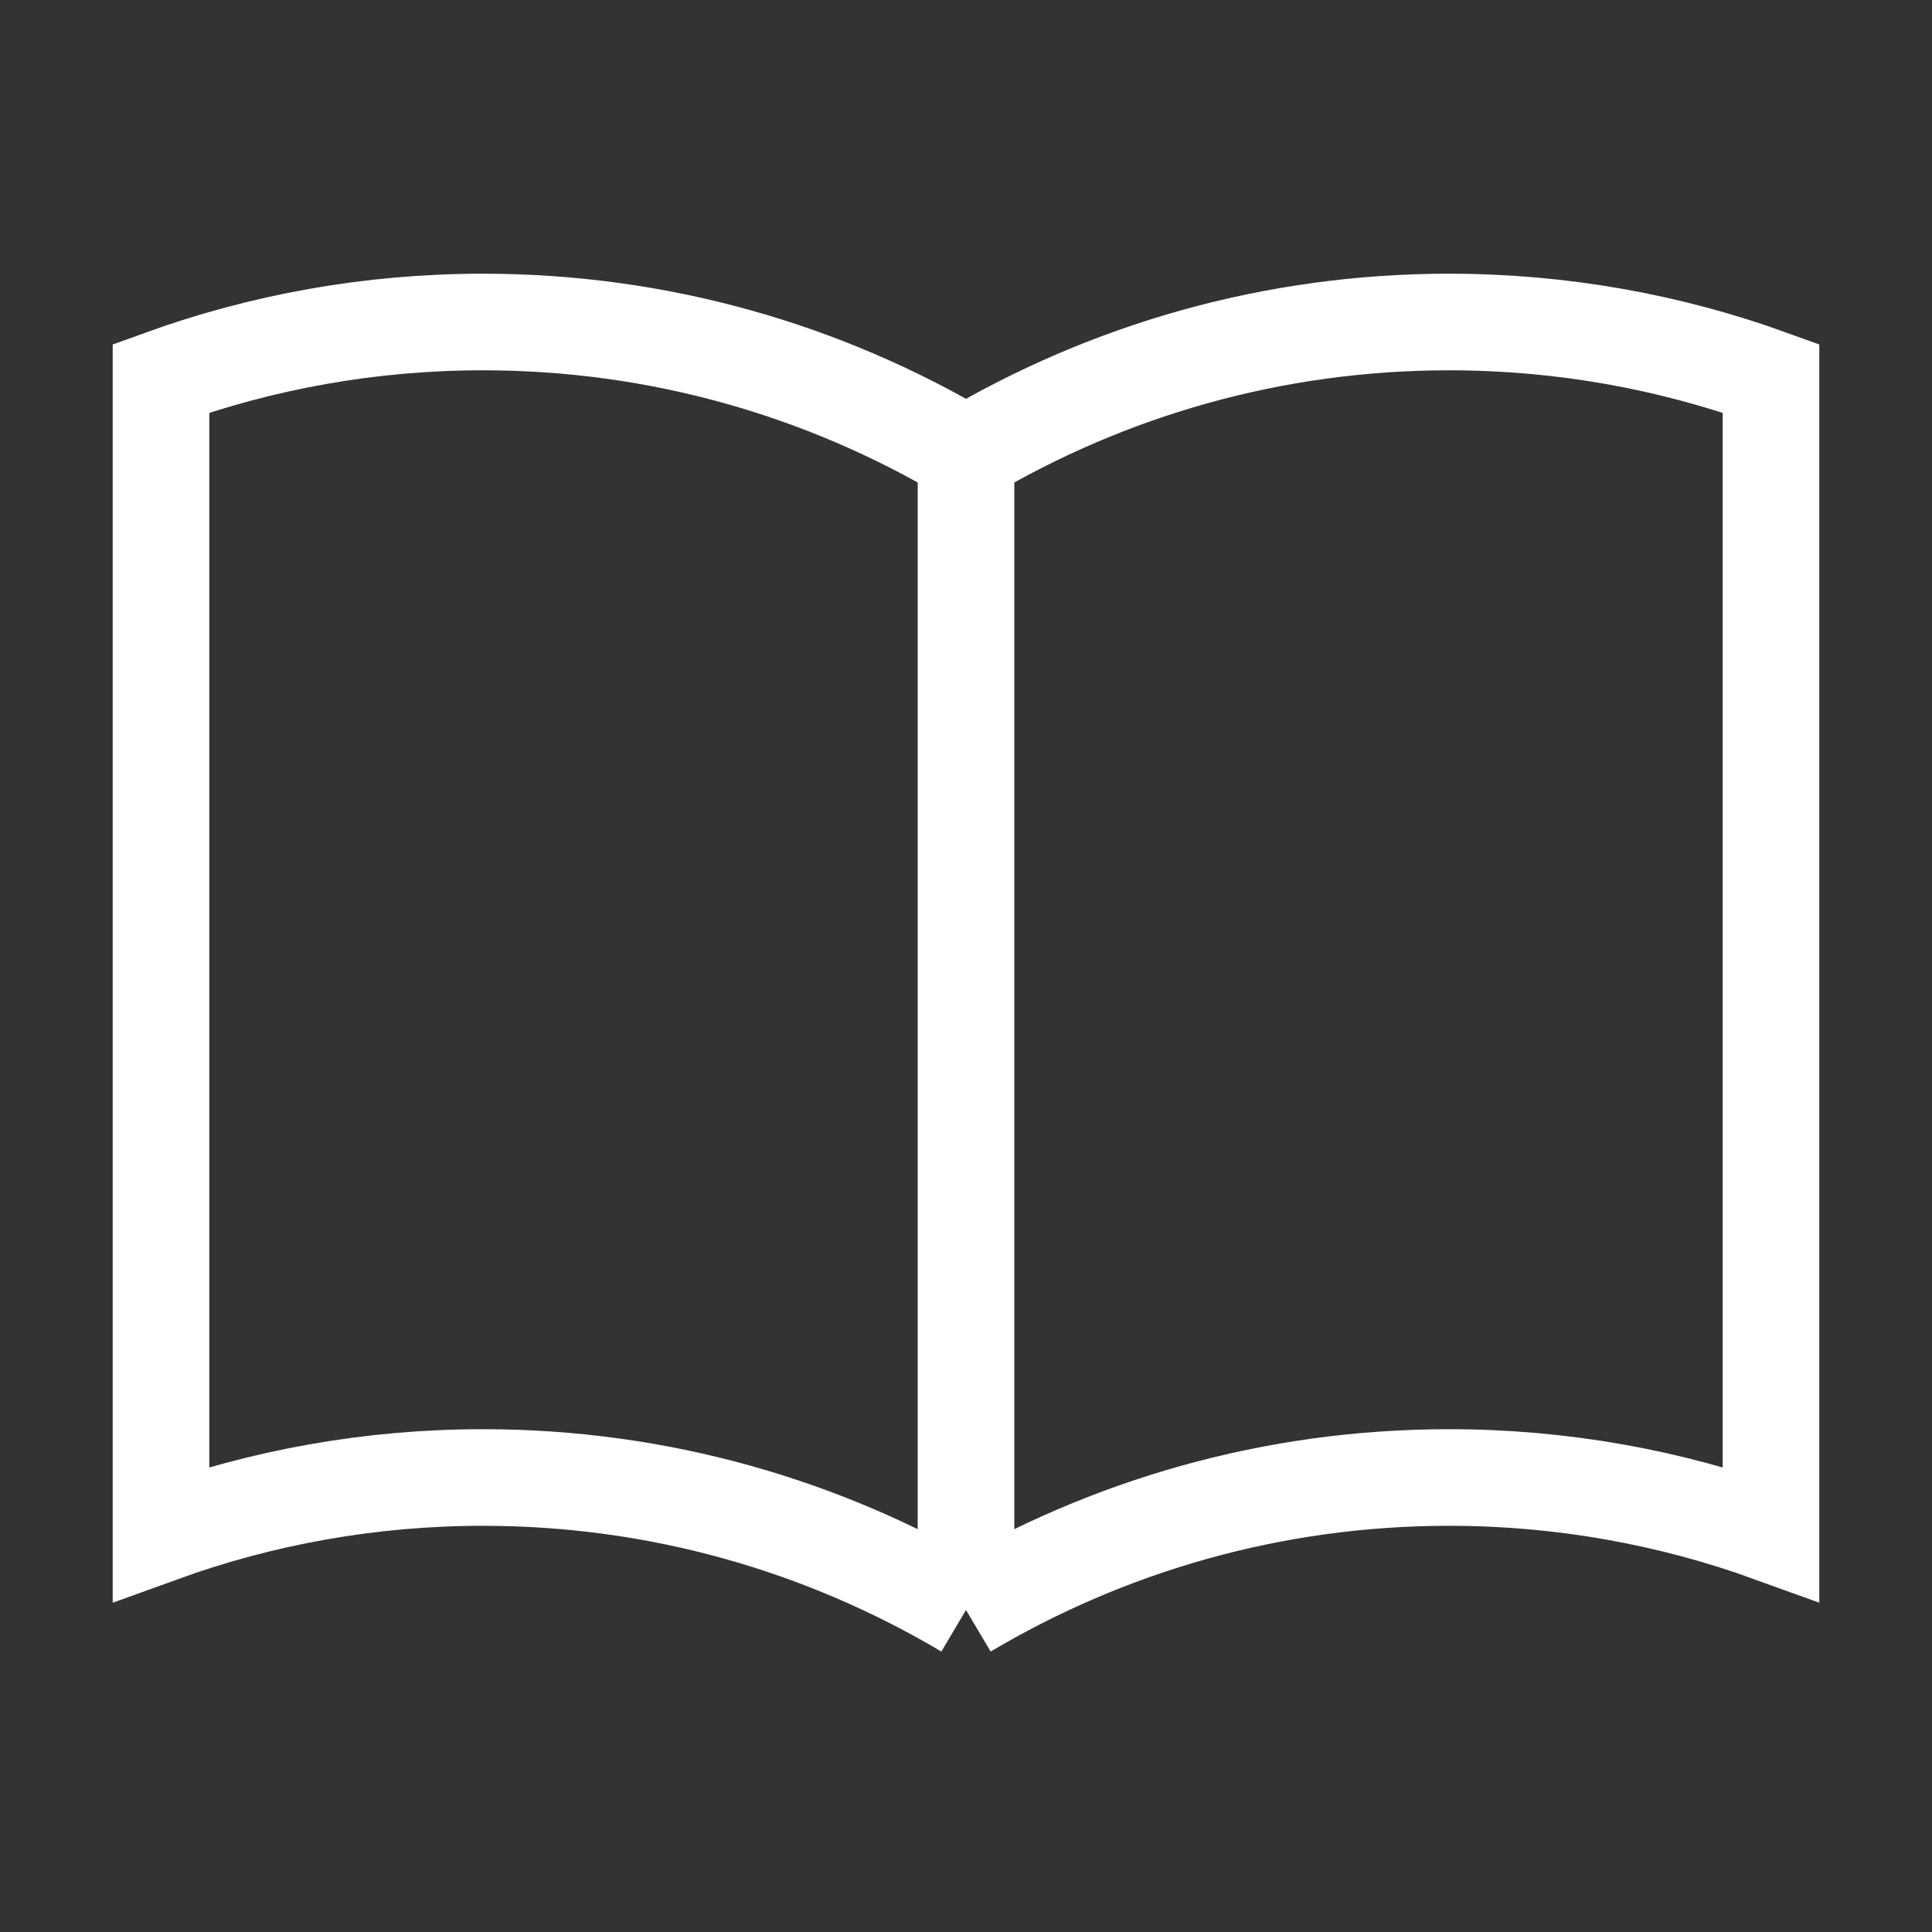 <?xml version="1.0" encoding="UTF-8"?>
<svg xmlns="http://www.w3.org/2000/svg" width="24" height="24" viewBox="0 0 24 24" fill="none">
  <rect x="0" y="0" width="24" height="24" fill="#333333" stroke="none"/>
  <path d="M12 5.646C13.765 4.599 15.814 4 18 4C19.402 4 20.749 4.247 22 4.7V19.054C20.749 18.601 19.402 18.354 18 18.354C15.814 18.354 13.765 18.953 12 20M12 5.646V20M12 5.646C10.235 4.599 8.186 4 6 4C4.597 4 3.251 4.247 2 4.7V19.054C3.251 18.601 4.597 18.354 6 18.354C8.186 18.354 10.235 18.953 12 20" stroke="white" stroke-width="1.2"></path>
</svg>
